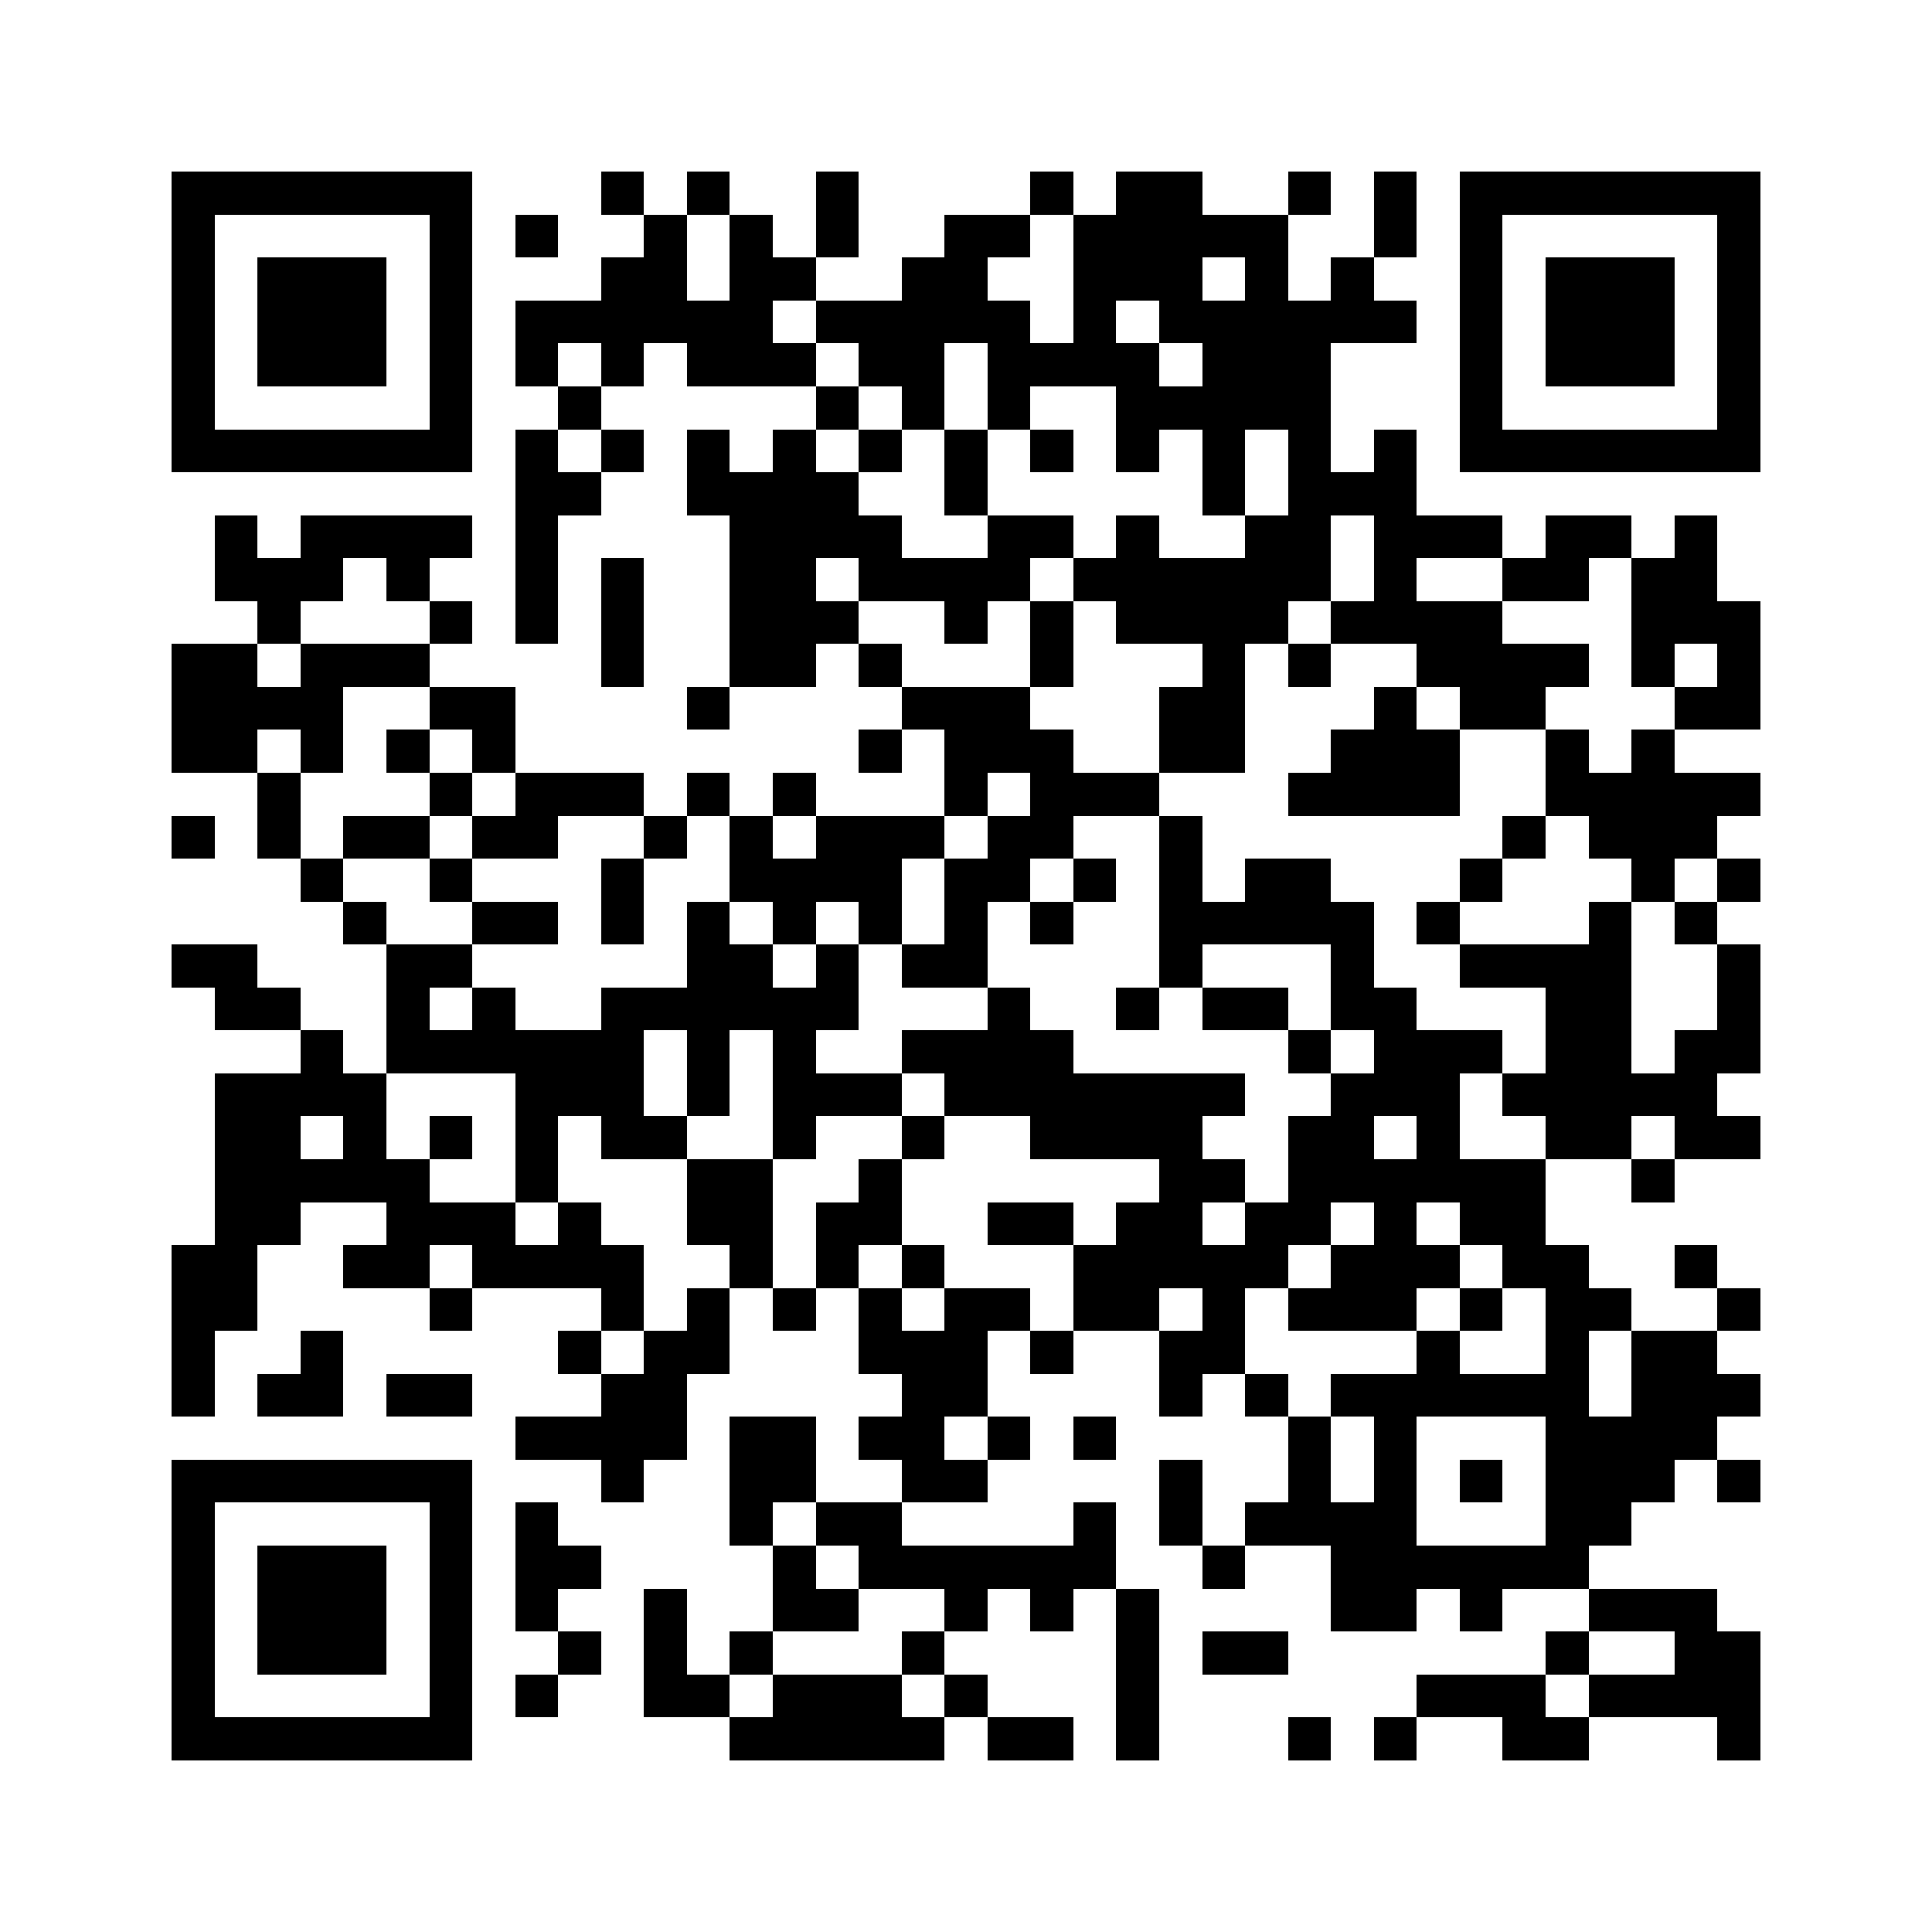 <svg xmlns="http://www.w3.org/2000/svg" viewBox="0 0 45 45" shape-rendering="crispEdges" width="900" height="900">
<rect x="0" y="0" width="45" height="45" fill="#FFF"/>
<path fill="#000" d="M4 4h7v1h-7zM14 4h1v1h-1zM16 4h1v1h-1zM19 4h1v1h-1zM24 4h1v1h-1zM26 4h2v1h-2zM30 4h1v1h-1zM32 4h1v1h-1zM34 4h7v1h-7zM4 5h1v1h-1zM10 5h1v1h-1zM12 5h1v1h-1zM15 5h1v1h-1zM17 5h1v1h-1zM19 5h1v1h-1zM22 5h2v1h-2zM25 5h5v1h-5zM32 5h1v1h-1zM34 5h1v1h-1zM40 5h1v1h-1zM4 6h1v1h-1zM6 6h3v1h-3zM10 6h1v1h-1zM14 6h2v1h-2zM17 6h2v1h-2zM21 6h2v1h-2zM25 6h3v1h-3zM29 6h1v1h-1zM31 6h1v1h-1zM34 6h1v1h-1zM36 6h3v1h-3zM40 6h1v1h-1zM4 7h1v1h-1zM6 7h3v1h-3zM10 7h1v1h-1zM12 7h6v1h-6zM19 7h5v1h-5zM25 7h1v1h-1zM27 7h6v1h-6zM34 7h1v1h-1zM36 7h3v1h-3zM40 7h1v1h-1zM4 8h1v1h-1zM6 8h3v1h-3zM10 8h1v1h-1zM12 8h1v1h-1zM14 8h1v1h-1zM16 8h3v1h-3zM20 8h2v1h-2zM23 8h4v1h-4zM28 8h3v1h-3zM34 8h1v1h-1zM36 8h3v1h-3zM40 8h1v1h-1zM4 9h1v1h-1zM10 9h1v1h-1zM13 9h1v1h-1zM19 9h1v1h-1zM21 9h1v1h-1zM23 9h1v1h-1zM26 9h5v1h-5zM34 9h1v1h-1zM40 9h1v1h-1zM4 10h7v1h-7zM12 10h1v1h-1zM14 10h1v1h-1zM16 10h1v1h-1zM18 10h1v1h-1zM20 10h1v1h-1zM22 10h1v1h-1zM24 10h1v1h-1zM26 10h1v1h-1zM28 10h1v1h-1zM30 10h1v1h-1zM32 10h1v1h-1zM34 10h7v1h-7zM12 11h2v1h-2zM16 11h4v1h-4zM22 11h1v1h-1zM28 11h1v1h-1zM30 11h3v1h-3zM5 12h1v1h-1zM7 12h4v1h-4zM12 12h1v1h-1zM17 12h4v1h-4zM23 12h2v1h-2zM26 12h1v1h-1zM29 12h2v1h-2zM32 12h3v1h-3zM36 12h2v1h-2zM39 12h1v1h-1zM5 13h3v1h-3zM9 13h1v1h-1zM12 13h1v1h-1zM14 13h1v1h-1zM17 13h2v1h-2zM20 13h4v1h-4zM25 13h6v1h-6zM32 13h1v1h-1zM35 13h2v1h-2zM38 13h2v1h-2zM6 14h1v1h-1zM10 14h1v1h-1zM12 14h1v1h-1zM14 14h1v1h-1zM17 14h3v1h-3zM22 14h1v1h-1zM24 14h1v1h-1zM26 14h4v1h-4zM31 14h4v1h-4zM38 14h3v1h-3zM4 15h2v1h-2zM7 15h3v1h-3zM14 15h1v1h-1zM17 15h2v1h-2zM20 15h1v1h-1zM24 15h1v1h-1zM28 15h1v1h-1zM30 15h1v1h-1zM33 15h4v1h-4zM38 15h1v1h-1zM40 15h1v1h-1zM4 16h4v1h-4zM10 16h2v1h-2zM16 16h1v1h-1zM21 16h3v1h-3zM27 16h2v1h-2zM32 16h1v1h-1zM34 16h2v1h-2zM39 16h2v1h-2zM4 17h2v1h-2zM7 17h1v1h-1zM9 17h1v1h-1zM11 17h1v1h-1zM20 17h1v1h-1zM22 17h3v1h-3zM27 17h2v1h-2zM31 17h3v1h-3zM36 17h1v1h-1zM38 17h1v1h-1zM6 18h1v1h-1zM10 18h1v1h-1zM12 18h3v1h-3zM16 18h1v1h-1zM18 18h1v1h-1zM22 18h1v1h-1zM24 18h3v1h-3zM30 18h4v1h-4zM36 18h5v1h-5zM4 19h1v1h-1zM6 19h1v1h-1zM8 19h2v1h-2zM11 19h2v1h-2zM15 19h1v1h-1zM17 19h1v1h-1zM19 19h3v1h-3zM23 19h2v1h-2zM27 19h1v1h-1zM35 19h1v1h-1zM37 19h3v1h-3zM7 20h1v1h-1zM10 20h1v1h-1zM14 20h1v1h-1zM17 20h4v1h-4zM22 20h2v1h-2zM25 20h1v1h-1zM27 20h1v1h-1zM29 20h2v1h-2zM34 20h1v1h-1zM38 20h1v1h-1zM40 20h1v1h-1zM8 21h1v1h-1zM11 21h2v1h-2zM14 21h1v1h-1zM16 21h1v1h-1zM18 21h1v1h-1zM20 21h1v1h-1zM22 21h1v1h-1zM24 21h1v1h-1zM27 21h5v1h-5zM33 21h1v1h-1zM37 21h1v1h-1zM39 21h1v1h-1zM4 22h2v1h-2zM9 22h2v1h-2zM16 22h2v1h-2zM19 22h1v1h-1zM21 22h2v1h-2zM27 22h1v1h-1zM31 22h1v1h-1zM34 22h4v1h-4zM40 22h1v1h-1zM5 23h2v1h-2zM9 23h1v1h-1zM11 23h1v1h-1zM14 23h6v1h-6zM23 23h1v1h-1zM26 23h1v1h-1zM28 23h2v1h-2zM31 23h2v1h-2zM36 23h2v1h-2zM40 23h1v1h-1zM7 24h1v1h-1zM9 24h6v1h-6zM16 24h1v1h-1zM18 24h1v1h-1zM21 24h4v1h-4zM30 24h1v1h-1zM32 24h3v1h-3zM36 24h2v1h-2zM39 24h2v1h-2zM5 25h4v1h-4zM12 25h3v1h-3zM16 25h1v1h-1zM18 25h3v1h-3zM22 25h7v1h-7zM31 25h3v1h-3zM35 25h5v1h-5zM5 26h2v1h-2zM8 26h1v1h-1zM10 26h1v1h-1zM12 26h1v1h-1zM14 26h2v1h-2zM18 26h1v1h-1zM21 26h1v1h-1zM24 26h4v1h-4zM30 26h2v1h-2zM33 26h1v1h-1zM36 26h2v1h-2zM39 26h2v1h-2zM5 27h5v1h-5zM12 27h1v1h-1zM16 27h2v1h-2zM20 27h1v1h-1zM27 27h2v1h-2zM30 27h6v1h-6zM38 27h1v1h-1zM5 28h2v1h-2zM9 28h3v1h-3zM13 28h1v1h-1zM16 28h2v1h-2zM19 28h2v1h-2zM23 28h2v1h-2zM26 28h2v1h-2zM29 28h2v1h-2zM32 28h1v1h-1zM34 28h2v1h-2zM4 29h2v1h-2zM8 29h2v1h-2zM11 29h4v1h-4zM17 29h1v1h-1zM19 29h1v1h-1zM21 29h1v1h-1zM25 29h5v1h-5zM31 29h3v1h-3zM35 29h2v1h-2zM39 29h1v1h-1zM4 30h2v1h-2zM10 30h1v1h-1zM14 30h1v1h-1zM16 30h1v1h-1zM18 30h1v1h-1zM20 30h1v1h-1zM22 30h2v1h-2zM25 30h2v1h-2zM28 30h1v1h-1zM30 30h3v1h-3zM34 30h1v1h-1zM36 30h2v1h-2zM40 30h1v1h-1zM4 31h1v1h-1zM7 31h1v1h-1zM13 31h1v1h-1zM15 31h2v1h-2zM20 31h3v1h-3zM24 31h1v1h-1zM27 31h2v1h-2zM33 31h1v1h-1zM36 31h1v1h-1zM38 31h2v1h-2zM4 32h1v1h-1zM6 32h2v1h-2zM9 32h2v1h-2zM14 32h2v1h-2zM21 32h2v1h-2zM27 32h1v1h-1zM29 32h1v1h-1zM31 32h6v1h-6zM38 32h3v1h-3zM12 33h4v1h-4zM17 33h2v1h-2zM20 33h2v1h-2zM23 33h1v1h-1zM25 33h1v1h-1zM30 33h1v1h-1zM32 33h1v1h-1zM36 33h4v1h-4zM4 34h7v1h-7zM14 34h1v1h-1zM17 34h2v1h-2zM21 34h2v1h-2zM27 34h1v1h-1zM30 34h1v1h-1zM32 34h1v1h-1zM34 34h1v1h-1zM36 34h3v1h-3zM40 34h1v1h-1zM4 35h1v1h-1zM10 35h1v1h-1zM12 35h1v1h-1zM17 35h1v1h-1zM19 35h2v1h-2zM25 35h1v1h-1zM27 35h1v1h-1zM29 35h4v1h-4zM36 35h2v1h-2zM4 36h1v1h-1zM6 36h3v1h-3zM10 36h1v1h-1zM12 36h2v1h-2zM18 36h1v1h-1zM20 36h6v1h-6zM28 36h1v1h-1zM31 36h6v1h-6zM4 37h1v1h-1zM6 37h3v1h-3zM10 37h1v1h-1zM12 37h1v1h-1zM15 37h1v1h-1zM18 37h2v1h-2zM22 37h1v1h-1zM24 37h1v1h-1zM26 37h1v1h-1zM31 37h2v1h-2zM34 37h1v1h-1zM37 37h3v1h-3zM4 38h1v1h-1zM6 38h3v1h-3zM10 38h1v1h-1zM13 38h1v1h-1zM15 38h1v1h-1zM17 38h1v1h-1zM21 38h1v1h-1zM26 38h1v1h-1zM28 38h2v1h-2zM36 38h1v1h-1zM39 38h2v1h-2zM4 39h1v1h-1zM10 39h1v1h-1zM12 39h1v1h-1zM15 39h2v1h-2zM18 39h3v1h-3zM22 39h1v1h-1zM26 39h1v1h-1zM33 39h3v1h-3zM37 39h4v1h-4zM4 40h7v1h-7zM17 40h5v1h-5zM23 40h2v1h-2zM26 40h1v1h-1zM30 40h1v1h-1zM32 40h1v1h-1zM35 40h2v1h-2zM40 40h1v1h-1z"/>
</svg>